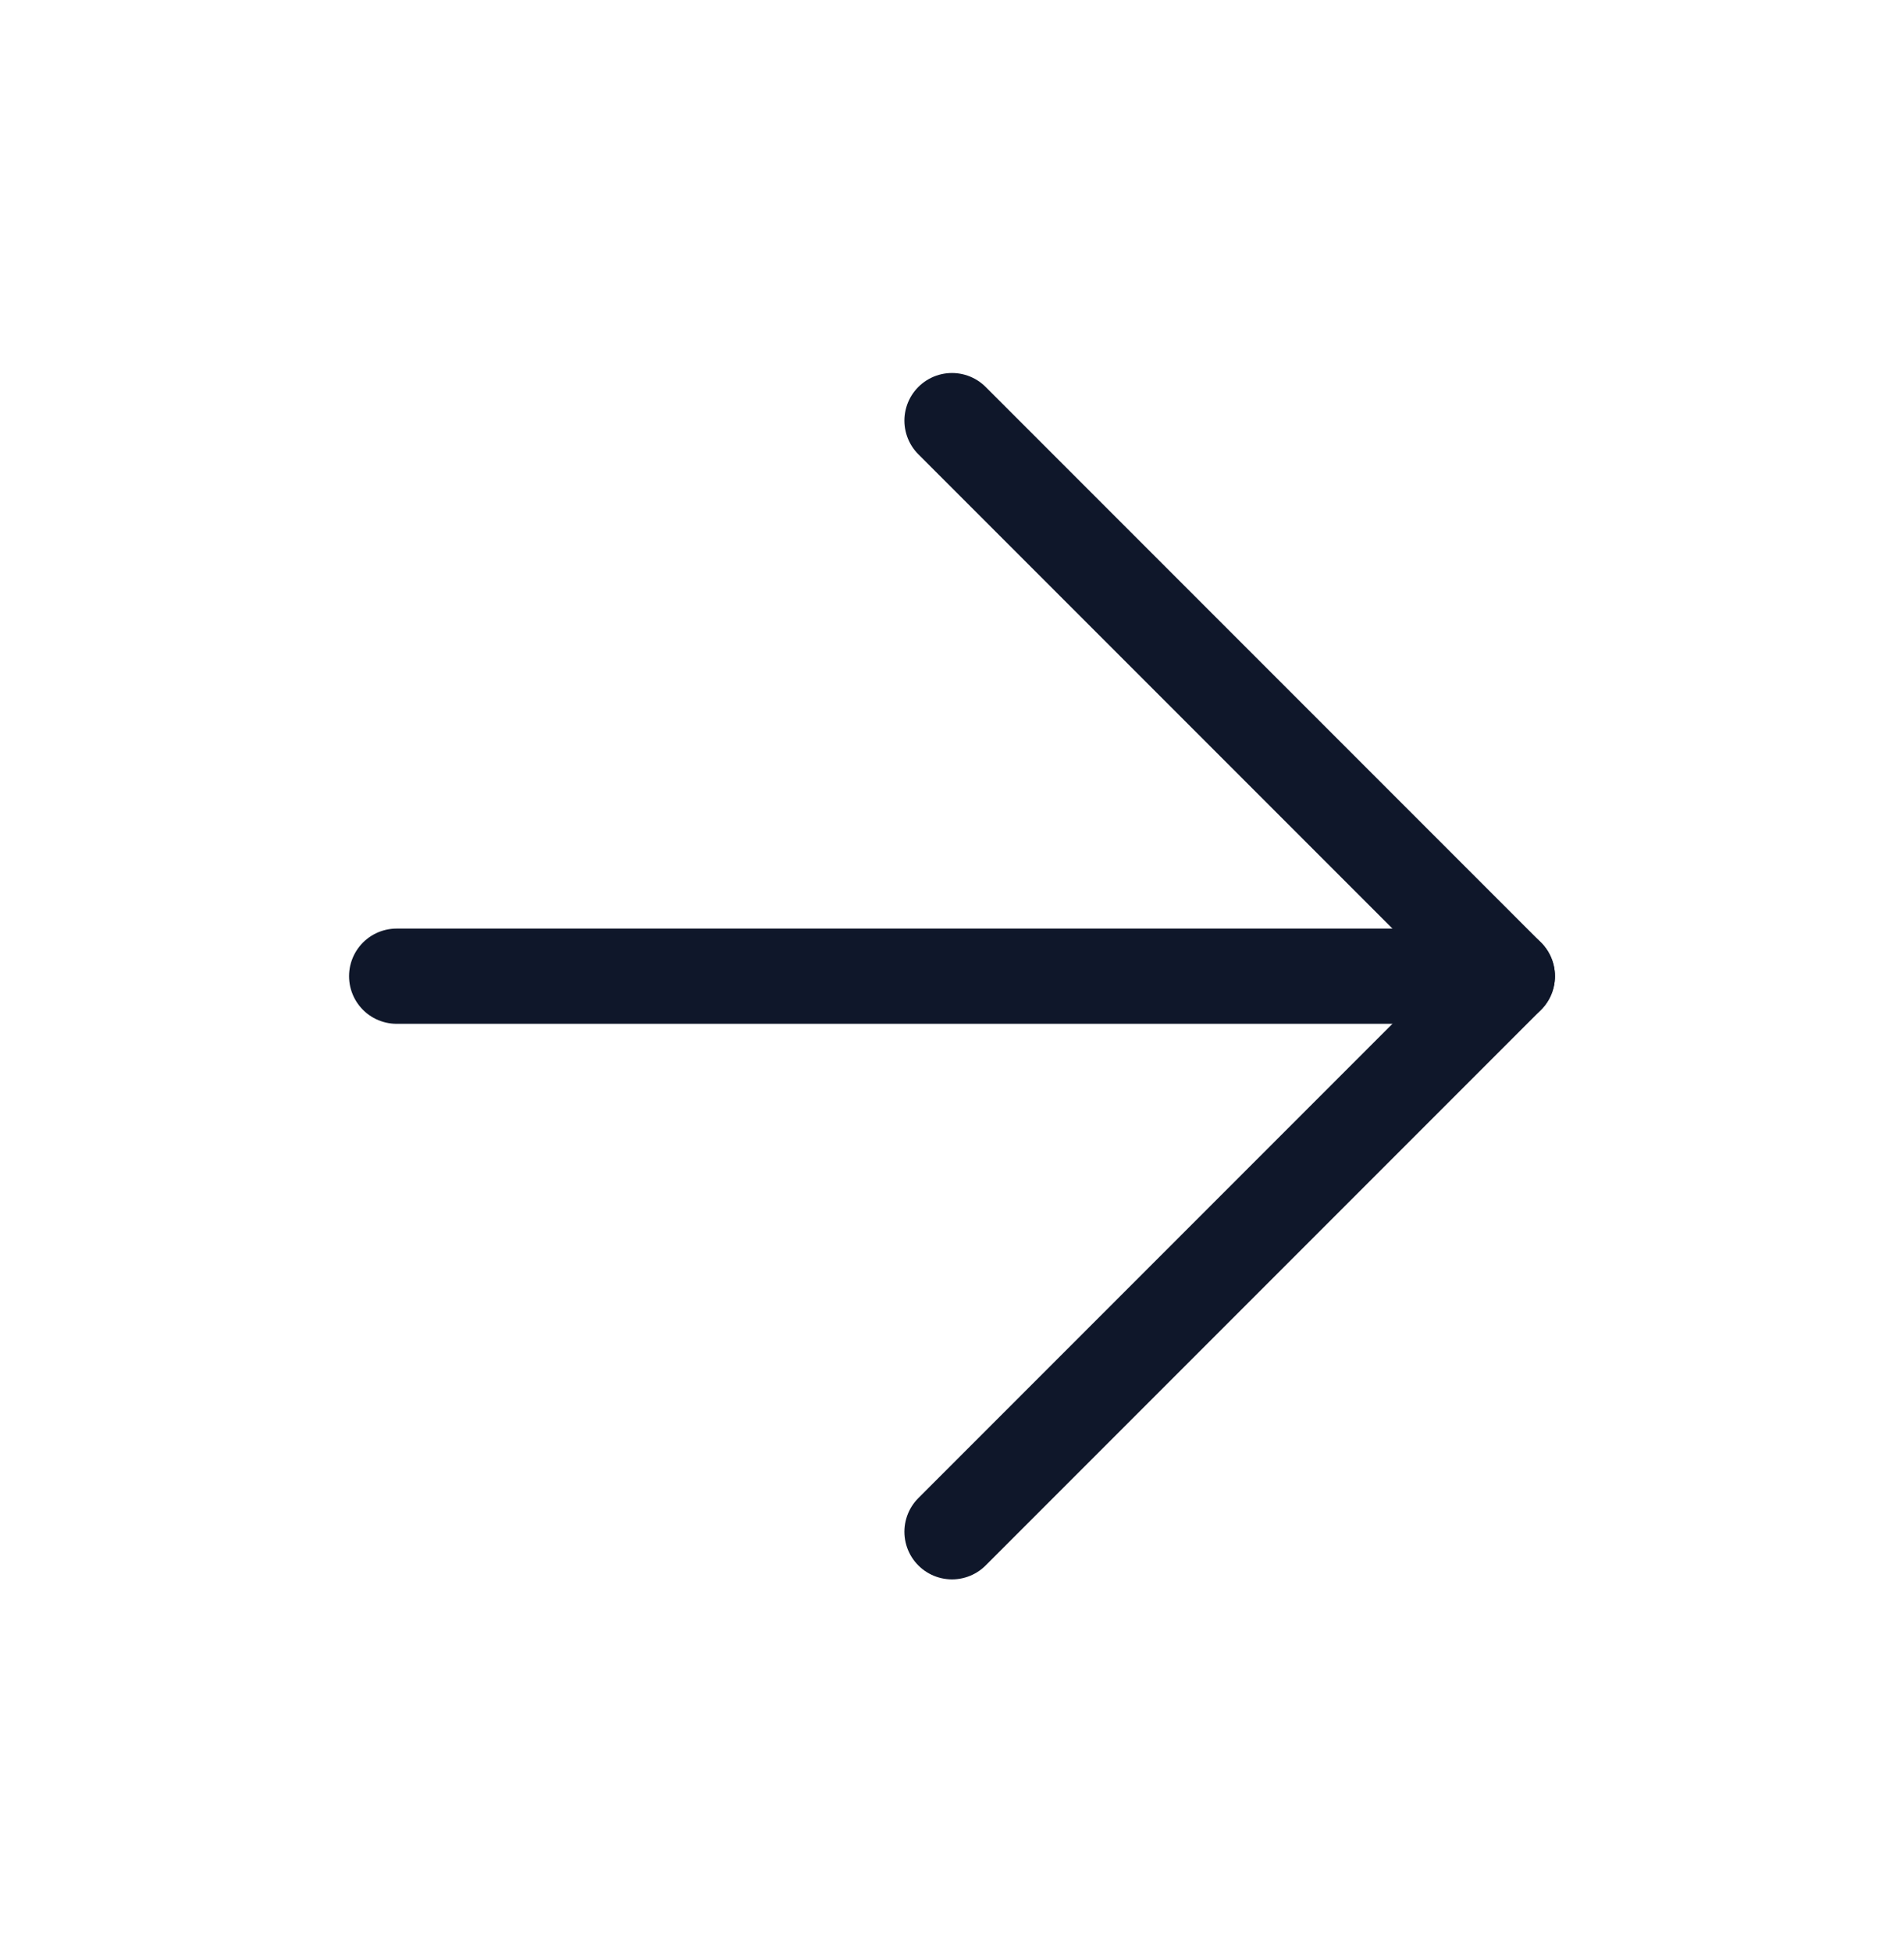 <svg width="40" height="41" viewBox="0 0 40 41" fill="none" xmlns="http://www.w3.org/2000/svg">
<path d="M8.333 20.5H31.667" stroke="#0F172A" stroke-width="2" stroke-linecap="round" stroke-linejoin="round"/>
<path d="M20 8.833L31.667 20.5L20 32.167" stroke="#0F172A" stroke-width="2" stroke-linecap="round" stroke-linejoin="round"/>
</svg>
